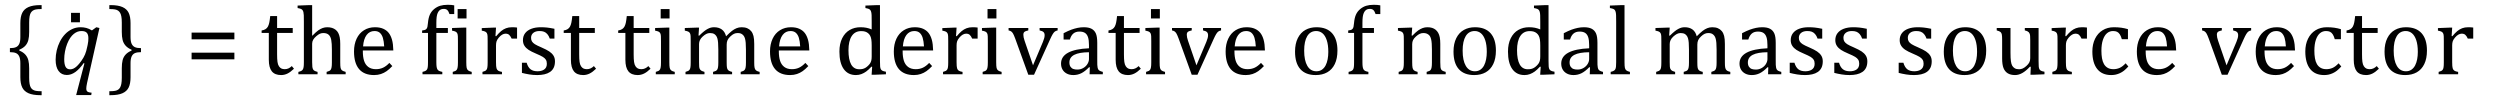 <?xml version="1.0" encoding="UTF-8" standalone="no"?><svg xmlns="http://www.w3.org/2000/svg" xmlns:xlink="http://www.w3.org/1999/xlink" stroke-dasharray="none" shape-rendering="auto" font-family="'Dialog'" width="504.813" text-rendering="auto" fill-opacity="1" contentScriptType="text/ecmascript" color-interpolation="auto" color-rendering="auto" preserveAspectRatio="xMidYMid meet" font-size="12" fill="black" stroke="black" image-rendering="auto" stroke-miterlimit="10" zoomAndPan="magnify" version="1.0" stroke-linecap="square" stroke-linejoin="miter" contentStyleType="text/css" font-style="normal" height="20" stroke-width="1" stroke-dashoffset="0" font-weight="normal" stroke-opacity="1" y="-5"><!--Converted from MathML using JEuclid--><defs id="genericDefs"/><g><g text-rendering="optimizeLegibility" transform="translate(1.078,15)" color-rendering="optimizeQuality" color-interpolation="linearRGB" image-rendering="optimizeQuality"><path d="M7.078 4.219 Q5.562 4.219 4.68 3.828 Q3.797 3.438 3.414 2.664 Q3.031 1.891 3.031 0.578 L3.031 -2.25 Q3.031 -3.109 2.812 -3.594 Q2.594 -4.078 2.156 -4.273 Q1.719 -4.469 0.922 -4.469 L0.922 -5.281 Q1.703 -5.281 2.148 -5.477 Q2.594 -5.672 2.812 -6.148 Q3.031 -6.625 3.031 -7.5 L3.031 -10.328 Q3.031 -11.625 3.414 -12.406 Q3.797 -13.188 4.68 -13.578 Q5.562 -13.969 7.078 -13.969 L7.328 -13.969 L7.328 -13.172 Q6.547 -13.172 6.164 -13.094 Q5.781 -13.016 5.539 -12.844 Q5.297 -12.672 5.141 -12.414 Q4.984 -12.156 4.898 -11.688 Q4.812 -11.219 4.812 -10.438 L4.812 -8.547 Q4.812 -7.562 4.641 -6.898 Q4.469 -6.234 4.031 -5.758 Q3.594 -5.281 2.828 -4.969 L2.828 -4.781 Q3.578 -4.484 4.031 -3.984 Q4.484 -3.484 4.648 -2.82 Q4.812 -2.156 4.812 -1.203 L4.812 0.688 Q4.812 1.469 4.898 1.938 Q4.984 2.406 5.141 2.672 Q5.297 2.938 5.539 3.102 Q5.781 3.266 6.164 3.344 Q6.547 3.422 7.328 3.422 L7.328 4.219 L7.078 4.219 Z" stroke="none"/></g><g text-rendering="optimizeLegibility" transform="translate(10.406,15)" color-rendering="optimizeQuality" color-interpolation="linearRGB" image-rendering="optimizeQuality"><path d="M6.5 -2.266 Q5.625 -1.031 4.789 -0.445 Q3.953 0.141 3.094 0.141 Q2.016 0.141 1.422 -0.664 Q0.828 -1.469 0.828 -2.938 Q0.828 -3.875 1.047 -4.82 Q1.266 -5.766 1.695 -6.609 Q2.125 -7.453 2.734 -8.094 Q3.344 -8.734 4.141 -9.117 Q4.938 -9.5 5.875 -9.5 Q6.469 -9.5 7.016 -9.359 Q7.562 -9.219 8.156 -8.859 L9.047 -9.5 L9.672 -9.344 L7.172 1.766 Q7.016 2.5 7.016 2.875 Q7.016 3.172 7.109 3.336 Q7.203 3.5 7.414 3.586 Q7.625 3.672 8.094 3.719 L8.016 4.203 L4.969 4.203 L6.641 -2.203 L6.5 -2.266 ZM7.297 -5.953 Q7.391 -6.375 7.414 -6.688 Q7.438 -7 7.438 -7.281 Q7.438 -8.031 7.117 -8.383 Q6.797 -8.734 6.047 -8.734 Q5.641 -8.734 5.266 -8.602 Q4.891 -8.469 4.508 -8.164 Q4.125 -7.859 3.781 -7.359 Q3.438 -6.859 3.156 -6.148 Q2.875 -5.438 2.719 -4.617 Q2.562 -3.797 2.562 -3.031 Q2.562 -2.016 2.836 -1.508 Q3.109 -1 3.766 -1 Q4.078 -1 4.406 -1.141 Q4.734 -1.281 5.133 -1.648 Q5.531 -2.016 6.031 -2.719 Q6.5 -3.375 6.766 -4.016 Q7.031 -4.656 7.203 -5.531 L7.297 -5.953 Z" stroke="none"/></g><g text-rendering="optimizeLegibility" transform="translate(12.406,15.766)" color-rendering="optimizeQuality" color-interpolation="linearRGB" image-rendering="optimizeQuality"><path d="M3.734 -13.172 L3.734 -11.266 L1.938 -11.266 L1.938 -13.172 L3.734 -13.172 Z" stroke="none"/></g><g text-rendering="optimizeLegibility" transform="translate(21.656,15)" color-rendering="optimizeQuality" color-interpolation="linearRGB" image-rendering="optimizeQuality"><path d="M0.672 -13.969 Q2.188 -13.969 3.07 -13.578 Q3.953 -13.188 4.328 -12.406 Q4.703 -11.625 4.703 -10.328 L4.703 -7.5 Q4.703 -6.625 4.93 -6.148 Q5.156 -5.672 5.594 -5.477 Q6.031 -5.281 6.812 -5.281 L6.812 -4.469 Q6.031 -4.469 5.586 -4.273 Q5.141 -4.078 4.922 -3.594 Q4.703 -3.109 4.703 -2.25 L4.703 0.578 Q4.703 1.891 4.328 2.664 Q3.953 3.438 3.07 3.828 Q2.188 4.219 0.672 4.219 L0.422 4.219 L0.422 3.422 Q1.188 3.422 1.578 3.344 Q1.969 3.266 2.203 3.102 Q2.438 2.938 2.594 2.672 Q2.75 2.406 2.844 1.938 Q2.938 1.469 2.938 0.688 L2.938 -1.203 Q2.938 -2.188 3.102 -2.844 Q3.266 -3.5 3.711 -3.984 Q4.156 -4.469 4.906 -4.781 L4.906 -4.969 Q4.172 -5.266 3.719 -5.766 Q3.266 -6.266 3.102 -6.93 Q2.938 -7.594 2.938 -8.547 L2.938 -10.438 Q2.938 -11.219 2.844 -11.688 Q2.75 -12.156 2.594 -12.414 Q2.438 -12.672 2.203 -12.844 Q1.969 -13.016 1.578 -13.094 Q1.188 -13.172 0.422 -13.172 L0.422 -13.969 L0.672 -13.969 Z" stroke="none"/></g><g text-rendering="optimizeLegibility" transform="translate(33.469,15)" color-rendering="optimizeQuality" color-interpolation="linearRGB" image-rendering="optimizeQuality"><path d="M5.219 -7.062 L5.219 -8.422 L13.859 -8.422 L13.859 -7.062 L5.219 -7.062 ZM5.219 -3.016 L5.219 -4.359 L13.859 -4.359 L13.859 -3.016 L5.219 -3.016 ZM19.359 -8.844 Q19.844 -8.922 20.148 -9.117 Q20.453 -9.312 20.625 -9.625 Q20.797 -9.938 20.898 -10.398 Q21 -10.859 21.094 -11.75 L22.484 -11.75 L22.484 -9.344 L25.641 -9.344 L25.641 -8.344 L22.484 -8.344 L22.484 -4 Q22.484 -3.062 22.562 -2.5 Q22.641 -1.938 22.859 -1.617 Q23.078 -1.297 23.352 -1.164 Q23.625 -1.031 24.047 -1.031 Q24.438 -1.031 24.781 -1.188 Q25.125 -1.344 25.453 -1.656 L25.891 -1.125 Q25.203 -0.453 24.586 -0.148 Q23.969 0.156 23.297 0.156 Q22.031 0.156 21.422 -0.594 Q20.812 -1.344 20.812 -2.938 L20.812 -8.344 L19.359 -8.344 L19.359 -8.844 ZM29.562 -7.797 L29.609 -7.797 Q30.359 -8.562 30.805 -8.875 Q31.25 -9.188 31.688 -9.344 Q32.125 -9.5 32.625 -9.5 Q33.156 -9.5 33.578 -9.367 Q34 -9.234 34.32 -8.977 Q34.641 -8.719 34.836 -8.344 Q35.031 -7.969 35.133 -7.445 Q35.234 -6.922 35.234 -6.125 L35.234 -2.438 Q35.234 -1.594 35.305 -1.289 Q35.375 -0.984 35.562 -0.812 Q35.75 -0.641 36.328 -0.484 L36.328 0 L32.484 0 L32.484 -0.484 Q32.859 -0.594 33.031 -0.68 Q33.203 -0.766 33.312 -0.922 Q33.422 -1.078 33.484 -1.406 Q33.547 -1.734 33.547 -2.406 L33.547 -4.969 Q33.547 -6.266 33.414 -6.953 Q33.281 -7.641 32.898 -7.984 Q32.516 -8.328 31.828 -8.328 Q31.438 -8.328 31.125 -8.188 Q30.812 -8.047 30.398 -7.695 Q29.984 -7.344 29.773 -6.977 Q29.562 -6.609 29.562 -6.188 L29.562 -2.438 Q29.562 -1.781 29.602 -1.5 Q29.641 -1.219 29.734 -1.023 Q29.828 -0.828 30.031 -0.711 Q30.234 -0.594 30.656 -0.484 L30.656 0 L26.781 0 L26.781 -0.484 Q27.219 -0.594 27.398 -0.703 Q27.578 -0.812 27.68 -0.977 Q27.781 -1.141 27.836 -1.453 Q27.891 -1.766 27.891 -2.438 L27.891 -10.609 Q27.891 -11.547 27.875 -11.922 Q27.859 -12.297 27.797 -12.555 Q27.734 -12.812 27.617 -12.961 Q27.5 -13.109 27.312 -13.195 Q27.125 -13.281 26.625 -13.375 L26.625 -13.875 L28.984 -13.969 L29.562 -13.969 L29.562 -7.797 ZM45.75 -1.656 Q45.125 -1 44.602 -0.633 Q44.078 -0.266 43.453 -0.055 Q42.828 0.156 42.078 0.156 Q40.062 0.156 39.039 -1.047 Q38.016 -2.25 38.016 -4.609 Q38.016 -6.062 38.539 -7.18 Q39.062 -8.297 40.031 -8.898 Q41 -9.5 42.25 -9.5 Q43.234 -9.5 43.93 -9.188 Q44.625 -8.875 45.039 -8.336 Q45.453 -7.797 45.688 -6.969 Q45.922 -6.141 45.953 -4.812 L39.797 -4.812 L39.797 -4.641 Q39.797 -3.484 40.055 -2.703 Q40.312 -1.922 40.906 -1.477 Q41.5 -1.031 42.438 -1.031 Q43.234 -1.031 43.875 -1.328 Q44.516 -1.625 45.156 -2.297 L45.75 -1.656 ZM44.109 -5.625 Q44.047 -6.688 43.844 -7.352 Q43.641 -8.016 43.234 -8.375 Q42.828 -8.734 42.156 -8.734 Q41.156 -8.734 40.555 -7.93 Q39.953 -7.125 39.844 -5.625 L44.109 -5.625 ZM56.969 -8.344 L54.641 -8.344 L54.641 -2.438 Q54.641 -1.781 54.703 -1.453 Q54.766 -1.125 54.883 -0.953 Q55 -0.781 55.203 -0.68 Q55.406 -0.578 55.844 -0.484 L55.844 0 L51.844 0 L51.844 -0.484 Q52.281 -0.594 52.469 -0.703 Q52.656 -0.812 52.758 -0.977 Q52.859 -1.141 52.906 -1.453 Q52.953 -1.766 52.953 -2.438 L52.953 -8.344 L51.766 -8.344 L51.766 -8.844 Q52.141 -8.906 52.266 -8.938 Q52.391 -8.969 52.5 -9.039 Q52.609 -9.109 52.695 -9.234 Q52.781 -9.359 52.844 -9.609 Q52.906 -9.859 52.938 -10.312 Q53.031 -11.375 53.328 -12.039 Q53.625 -12.703 54.195 -13.172 Q54.766 -13.641 55.414 -13.836 Q56.062 -14.031 56.953 -14.031 Q57.719 -14.031 58.25 -13.922 L58.25 -12.156 L57.297 -12.156 Q57.109 -12.719 56.859 -12.961 Q56.609 -13.203 56.156 -13.203 Q55.828 -13.203 55.609 -13.117 Q55.391 -13.031 55.211 -12.844 Q55.031 -12.656 54.898 -12.344 Q54.766 -12.031 54.703 -11.57 Q54.641 -11.109 54.641 -10.359 L54.641 -9.344 L56.969 -9.344 L56.969 -8.344 ZM60.734 -13.172 L60.734 -11.266 L58.938 -11.266 L58.938 -13.172 L60.734 -13.172 ZM57.953 -0.484 Q58.328 -0.594 58.492 -0.68 Q58.656 -0.766 58.766 -0.922 Q58.875 -1.078 58.938 -1.406 Q59 -1.734 59 -2.406 L59 -6.672 Q59 -7.297 58.984 -7.68 Q58.969 -8.062 58.852 -8.289 Q58.734 -8.516 58.492 -8.625 Q58.25 -8.734 57.812 -8.812 L57.812 -9.344 L60.094 -9.422 L60.688 -9.422 L60.688 -2.438 Q60.688 -1.609 60.766 -1.281 Q60.844 -0.953 61.062 -0.781 Q61.281 -0.609 61.781 -0.484 L61.781 0 L57.953 0 L57.953 -0.484 ZM66.578 -7.719 L66.719 -7.688 Q67.266 -8.344 67.719 -8.719 Q68.172 -9.094 68.703 -9.297 Q69.234 -9.5 69.922 -9.5 Q70.484 -9.5 70.938 -9.438 L70.938 -7.203 L69.844 -7.203 Q69.609 -7.719 69.344 -7.961 Q69.078 -8.203 68.609 -8.203 Q68.266 -8.203 67.922 -8 Q67.578 -7.797 67.25 -7.406 Q66.922 -7.016 66.805 -6.672 Q66.688 -6.328 66.688 -5.859 L66.688 -2.438 Q66.688 -1.547 66.789 -1.211 Q66.891 -0.875 67.141 -0.719 Q67.391 -0.562 67.891 -0.484 L67.891 0 L63.953 0 L63.953 -0.484 Q64.328 -0.594 64.492 -0.68 Q64.656 -0.766 64.773 -0.922 Q64.891 -1.078 64.945 -1.406 Q65 -1.734 65 -2.406 L65 -6.672 Q65 -7.297 64.984 -7.68 Q64.969 -8.062 64.852 -8.289 Q64.734 -8.516 64.492 -8.625 Q64.25 -8.734 63.812 -8.812 L63.812 -9.328 L66.094 -9.422 L66.688 -9.422 L66.578 -7.719 ZM78.484 -7.203 L77.547 -7.203 Q77.344 -7.781 77.047 -8.117 Q76.75 -8.453 76.383 -8.594 Q76.016 -8.734 75.469 -8.734 Q74.688 -8.734 74.227 -8.367 Q73.766 -8 73.766 -7.359 Q73.766 -6.922 73.953 -6.625 Q74.141 -6.328 74.531 -6.078 Q74.922 -5.828 75.906 -5.406 Q76.906 -4.969 77.445 -4.609 Q77.984 -4.25 78.289 -3.773 Q78.594 -3.297 78.594 -2.625 Q78.594 -1.859 78.336 -1.328 Q78.078 -0.797 77.594 -0.469 Q77.109 -0.141 76.453 0.008 Q75.797 0.156 75.016 0.156 Q74.188 0.156 73.422 0.031 Q72.656 -0.094 71.922 -0.281 L71.922 -2.328 L72.875 -2.328 Q73.141 -1.422 73.656 -1.016 Q74.172 -0.609 75.078 -0.609 Q75.438 -0.609 75.773 -0.688 Q76.109 -0.766 76.375 -0.938 Q76.641 -1.109 76.797 -1.398 Q76.953 -1.688 76.953 -2.125 Q76.953 -2.625 76.758 -2.938 Q76.562 -3.25 76.148 -3.508 Q75.734 -3.766 74.703 -4.203 Q73.812 -4.578 73.273 -4.93 Q72.734 -5.281 72.43 -5.758 Q72.125 -6.234 72.125 -6.891 Q72.125 -7.703 72.562 -8.289 Q73 -8.875 73.82 -9.188 Q74.641 -9.5 75.734 -9.5 Q76.375 -9.5 76.977 -9.438 Q77.578 -9.375 78.484 -9.188 L78.484 -7.203 ZM80.359 -8.844 Q80.844 -8.922 81.148 -9.117 Q81.453 -9.312 81.625 -9.625 Q81.797 -9.938 81.898 -10.398 Q82 -10.859 82.094 -11.75 L83.484 -11.75 L83.484 -9.344 L86.641 -9.344 L86.641 -8.344 L83.484 -8.344 L83.484 -4 Q83.484 -3.062 83.562 -2.5 Q83.641 -1.938 83.859 -1.617 Q84.078 -1.297 84.352 -1.164 Q84.625 -1.031 85.047 -1.031 Q85.438 -1.031 85.781 -1.188 Q86.125 -1.344 86.453 -1.656 L86.891 -1.125 Q86.203 -0.453 85.586 -0.148 Q84.969 0.156 84.297 0.156 Q83.031 0.156 82.422 -0.594 Q81.812 -1.344 81.812 -2.938 L81.812 -8.344 L80.359 -8.344 L80.359 -8.844 ZM91.359 -8.844 Q91.844 -8.922 92.148 -9.117 Q92.453 -9.312 92.625 -9.625 Q92.797 -9.938 92.898 -10.398 Q93 -10.859 93.094 -11.75 L94.484 -11.75 L94.484 -9.344 L97.641 -9.344 L97.641 -8.344 L94.484 -8.344 L94.484 -4 Q94.484 -3.062 94.562 -2.5 Q94.641 -1.938 94.859 -1.617 Q95.078 -1.297 95.352 -1.164 Q95.625 -1.031 96.047 -1.031 Q96.438 -1.031 96.781 -1.188 Q97.125 -1.344 97.453 -1.656 L97.891 -1.125 Q97.203 -0.453 96.586 -0.148 Q95.969 0.156 95.297 0.156 Q94.031 0.156 93.422 -0.594 Q92.812 -1.344 92.812 -2.938 L92.812 -8.344 L91.359 -8.344 L91.359 -8.844 ZM101.734 -13.172 L101.734 -11.266 L99.938 -11.266 L99.938 -13.172 L101.734 -13.172 ZM98.953 -0.484 Q99.328 -0.594 99.492 -0.68 Q99.656 -0.766 99.766 -0.922 Q99.875 -1.078 99.938 -1.406 Q100 -1.734 100 -2.406 L100 -6.672 Q100 -7.297 99.984 -7.68 Q99.969 -8.062 99.852 -8.289 Q99.734 -8.516 99.492 -8.625 Q99.25 -8.734 98.812 -8.812 L98.812 -9.344 L101.094 -9.422 L101.688 -9.422 L101.688 -2.438 Q101.688 -1.609 101.766 -1.281 Q101.844 -0.953 102.062 -0.781 Q102.281 -0.609 102.781 -0.484 L102.781 0 L98.953 0 L98.953 -0.484 ZM107.578 -7.828 L107.719 -7.797 Q108.312 -8.375 108.688 -8.672 Q109.062 -8.969 109.414 -9.156 Q109.766 -9.344 110.07 -9.422 Q110.375 -9.5 110.703 -9.5 Q111.672 -9.5 112.289 -9.047 Q112.906 -8.594 113.141 -7.672 Q113.875 -8.406 114.328 -8.758 Q114.781 -9.109 115.258 -9.305 Q115.734 -9.5 116.281 -9.5 Q116.938 -9.5 117.406 -9.305 Q117.875 -9.109 118.203 -8.719 Q118.531 -8.328 118.68 -7.727 Q118.828 -7.125 118.828 -6.125 L118.828 -2.438 Q118.828 -1.703 118.883 -1.422 Q118.938 -1.141 119.031 -0.984 Q119.125 -0.828 119.305 -0.711 Q119.484 -0.594 119.922 -0.484 L119.922 0 L116.094 0 L116.094 -0.484 Q116.469 -0.594 116.633 -0.68 Q116.797 -0.766 116.914 -0.922 Q117.031 -1.078 117.094 -1.406 Q117.156 -1.734 117.156 -2.406 L117.156 -4.969 Q117.156 -5.797 117.109 -6.336 Q117.062 -6.875 116.969 -7.195 Q116.875 -7.516 116.75 -7.703 Q116.625 -7.891 116.453 -8.031 Q116.281 -8.172 116.062 -8.25 Q115.844 -8.328 115.469 -8.328 Q115.078 -8.328 114.742 -8.172 Q114.406 -8.016 114.008 -7.641 Q113.609 -7.266 113.438 -6.891 Q113.266 -6.516 113.266 -6 L113.266 -2.438 Q113.266 -1.703 113.312 -1.422 Q113.359 -1.141 113.453 -0.984 Q113.547 -0.828 113.727 -0.711 Q113.906 -0.594 114.359 -0.484 L114.359 0 L110.516 0 L110.516 -0.484 Q110.891 -0.594 111.062 -0.68 Q111.234 -0.766 111.344 -0.922 Q111.453 -1.078 111.516 -1.406 Q111.578 -1.734 111.578 -2.406 L111.578 -4.969 Q111.578 -5.828 111.531 -6.375 Q111.484 -6.922 111.383 -7.258 Q111.281 -7.594 111.117 -7.797 Q110.953 -8 110.789 -8.109 Q110.625 -8.219 110.398 -8.273 Q110.172 -8.328 109.891 -8.328 Q109.484 -8.328 109.133 -8.141 Q108.781 -7.953 108.414 -7.617 Q108.047 -7.281 107.867 -6.906 Q107.688 -6.531 107.688 -6.109 L107.688 -2.438 Q107.688 -1.891 107.711 -1.594 Q107.734 -1.297 107.805 -1.133 Q107.875 -0.969 107.969 -0.867 Q108.062 -0.766 108.242 -0.672 Q108.422 -0.578 108.781 -0.484 L108.781 0 L104.953 0 L104.953 -0.484 Q105.328 -0.594 105.492 -0.68 Q105.656 -0.766 105.773 -0.922 Q105.891 -1.078 105.945 -1.406 Q106 -1.734 106 -2.406 L106 -6.672 Q106 -7.297 105.984 -7.68 Q105.969 -8.062 105.852 -8.289 Q105.734 -8.516 105.492 -8.625 Q105.25 -8.734 104.812 -8.812 L104.812 -9.344 L107.094 -9.422 L107.688 -9.422 L107.578 -7.828 ZM129.75 -1.656 Q129.125 -1 128.602 -0.633 Q128.078 -0.266 127.453 -0.055 Q126.828 0.156 126.078 0.156 Q124.062 0.156 123.039 -1.047 Q122.016 -2.25 122.016 -4.609 Q122.016 -6.062 122.539 -7.18 Q123.062 -8.297 124.031 -8.898 Q125 -9.5 126.25 -9.5 Q127.234 -9.5 127.93 -9.188 Q128.625 -8.875 129.039 -8.336 Q129.453 -7.797 129.688 -6.969 Q129.922 -6.141 129.953 -4.812 L123.797 -4.812 L123.797 -4.641 Q123.797 -3.484 124.055 -2.703 Q124.312 -1.922 124.906 -1.477 Q125.5 -1.031 126.438 -1.031 Q127.234 -1.031 127.875 -1.328 Q128.516 -1.625 129.156 -2.297 L129.75 -1.656 ZM128.109 -5.625 Q128.047 -6.688 127.844 -7.352 Q127.641 -8.016 127.234 -8.375 Q126.828 -8.734 126.156 -8.734 Q125.156 -8.734 124.555 -7.93 Q123.953 -7.125 123.844 -5.625 L128.109 -5.625 ZM142.547 -10.609 Q142.547 -11.547 142.531 -11.922 Q142.516 -12.297 142.453 -12.555 Q142.391 -12.812 142.273 -12.961 Q142.156 -13.109 141.969 -13.195 Q141.781 -13.281 141.281 -13.375 L141.281 -13.875 L143.641 -13.969 L144.219 -13.969 L144.219 -2.672 Q144.219 -1.906 144.25 -1.578 Q144.281 -1.25 144.375 -1.055 Q144.469 -0.859 144.68 -0.734 Q144.891 -0.609 145.422 -0.516 L145.422 0 L143.109 0.094 L142.531 0.094 L142.641 -1.5 L142.5 -1.547 Q141.891 -0.891 141.438 -0.562 Q140.984 -0.234 140.469 -0.039 Q139.953 0.156 139.359 0.156 Q137.766 0.156 136.898 -1.062 Q136.031 -2.281 136.031 -4.578 Q136.031 -6.172 136.594 -7.289 Q137.156 -8.406 138.117 -8.953 Q139.078 -9.5 140.281 -9.5 Q140.922 -9.5 141.453 -9.398 Q141.984 -9.297 142.547 -9.062 L142.547 -10.609 ZM142.547 -5.797 Q142.547 -6.547 142.477 -7.008 Q142.406 -7.469 142.242 -7.781 Q142.078 -8.094 141.805 -8.312 Q141.531 -8.531 141.203 -8.625 Q140.875 -8.719 140.422 -8.719 Q139.172 -8.719 138.516 -7.719 Q137.859 -6.719 137.859 -4.844 Q137.859 -2.969 138.398 -1.992 Q138.938 -1.016 140.031 -1.016 Q140.453 -1.016 140.742 -1.086 Q141.031 -1.156 141.305 -1.32 Q141.578 -1.484 141.859 -1.766 Q142.141 -2.047 142.273 -2.281 Q142.406 -2.516 142.477 -2.82 Q142.547 -3.125 142.547 -3.609 L142.547 -5.797 ZM154.75 -1.656 Q154.125 -1 153.602 -0.633 Q153.078 -0.266 152.453 -0.055 Q151.828 0.156 151.078 0.156 Q149.062 0.156 148.039 -1.047 Q147.016 -2.25 147.016 -4.609 Q147.016 -6.062 147.539 -7.18 Q148.062 -8.297 149.031 -8.898 Q150 -9.5 151.25 -9.5 Q152.234 -9.5 152.93 -9.188 Q153.625 -8.875 154.039 -8.336 Q154.453 -7.797 154.688 -6.969 Q154.922 -6.141 154.953 -4.812 L148.797 -4.812 L148.797 -4.641 Q148.797 -3.484 149.055 -2.703 Q149.312 -1.922 149.906 -1.477 Q150.5 -1.031 151.438 -1.031 Q152.234 -1.031 152.875 -1.328 Q153.516 -1.625 154.156 -2.297 L154.75 -1.656 ZM153.109 -5.625 Q153.047 -6.688 152.844 -7.352 Q152.641 -8.016 152.234 -8.375 Q151.828 -8.734 151.156 -8.734 Q150.156 -8.734 149.555 -7.93 Q148.953 -7.125 148.844 -5.625 L153.109 -5.625 ZM159.578 -7.719 L159.719 -7.688 Q160.266 -8.344 160.719 -8.719 Q161.172 -9.094 161.703 -9.297 Q162.234 -9.5 162.922 -9.5 Q163.484 -9.5 163.938 -9.438 L163.938 -7.203 L162.844 -7.203 Q162.609 -7.719 162.344 -7.961 Q162.078 -8.203 161.609 -8.203 Q161.266 -8.203 160.922 -8 Q160.578 -7.797 160.25 -7.406 Q159.922 -7.016 159.805 -6.672 Q159.688 -6.328 159.688 -5.859 L159.688 -2.438 Q159.688 -1.547 159.789 -1.211 Q159.891 -0.875 160.141 -0.719 Q160.391 -0.562 160.891 -0.484 L160.891 0 L156.953 0 L156.953 -0.484 Q157.328 -0.594 157.492 -0.68 Q157.656 -0.766 157.773 -0.922 Q157.891 -1.078 157.945 -1.406 Q158 -1.734 158 -2.406 L158 -6.672 Q158 -7.297 157.984 -7.68 Q157.969 -8.062 157.852 -8.289 Q157.734 -8.516 157.492 -8.625 Q157.25 -8.734 156.812 -8.812 L156.812 -9.328 L159.094 -9.422 L159.688 -9.422 L159.578 -7.719 ZM167.734 -13.172 L167.734 -11.266 L165.938 -11.266 L165.938 -13.172 L167.734 -13.172 ZM164.953 -0.484 Q165.328 -0.594 165.492 -0.68 Q165.656 -0.766 165.766 -0.922 Q165.875 -1.078 165.938 -1.406 Q166 -1.734 166 -2.406 L166 -6.672 Q166 -7.297 165.984 -7.68 Q165.969 -8.062 165.852 -8.289 Q165.734 -8.516 165.492 -8.625 Q165.25 -8.734 164.812 -8.812 L164.812 -9.344 L167.094 -9.422 L167.688 -9.422 L167.688 -2.438 Q167.688 -1.609 167.766 -1.281 Q167.844 -0.953 168.062 -0.781 Q168.281 -0.609 168.781 -0.484 L168.781 0 L164.953 0 L164.953 -0.484 ZM174.172 -9.344 L174.172 -8.859 Q173.719 -8.75 173.531 -8.656 Q173.344 -8.562 173.258 -8.406 Q173.172 -8.25 173.172 -7.984 Q173.172 -7.719 173.234 -7.43 Q173.297 -7.141 173.422 -6.766 L175.125 -1.812 L177.125 -6.547 Q177.312 -7.016 177.391 -7.32 Q177.469 -7.625 177.469 -7.891 Q177.469 -8.297 177.25 -8.516 Q177.031 -8.734 176.453 -8.859 L176.453 -9.344 L180.094 -9.344 L180.094 -8.859 Q179.719 -8.781 179.516 -8.617 Q179.312 -8.453 179.102 -8.109 Q178.891 -7.766 178.609 -7.141 L175.328 0.094 L174.172 0.094 L171.531 -7.203 Q171.25 -7.953 171.086 -8.227 Q170.922 -8.5 170.734 -8.641 Q170.547 -8.781 170.188 -8.859 L170.188 -9.344 L174.172 -9.344 ZM186.594 -1.391 L186.453 -1.438 Q185.594 -0.562 184.852 -0.203 Q184.109 0.156 183.266 0.156 Q182.516 0.156 181.953 -0.133 Q181.391 -0.422 181.086 -0.945 Q180.781 -1.469 180.781 -2.156 Q180.781 -3.578 182.195 -4.352 Q183.609 -5.125 186.422 -5.25 L186.422 -5.891 Q186.422 -6.906 186.227 -7.492 Q186.031 -8.078 185.617 -8.352 Q185.203 -8.625 184.5 -8.625 Q183.734 -8.625 183.266 -8.227 Q182.797 -7.828 182.562 -7.016 L181.297 -7.016 L181.297 -8.297 Q182.234 -8.781 182.859 -9.008 Q183.484 -9.234 184.109 -9.367 Q184.734 -9.5 185.375 -9.5 Q186.344 -9.5 186.93 -9.195 Q187.516 -8.891 187.805 -8.258 Q188.094 -7.625 188.094 -6.344 L188.094 -2.938 Q188.094 -2.219 188.102 -1.922 Q188.109 -1.625 188.164 -1.367 Q188.219 -1.109 188.312 -0.961 Q188.406 -0.812 188.602 -0.703 Q188.797 -0.594 189.219 -0.484 L189.219 0 L186.547 0 L186.594 -1.391 ZM186.422 -4.453 Q184.438 -4.438 183.453 -3.93 Q182.469 -3.422 182.469 -2.391 Q182.469 -1.844 182.695 -1.516 Q182.922 -1.188 183.266 -1.07 Q183.609 -0.953 184.078 -0.953 Q184.734 -0.953 185.281 -1.273 Q185.828 -1.594 186.125 -2.094 Q186.422 -2.594 186.422 -3.078 L186.422 -4.453 ZM190.359 -8.844 Q190.844 -8.922 191.148 -9.117 Q191.453 -9.312 191.625 -9.625 Q191.797 -9.938 191.898 -10.398 Q192 -10.859 192.094 -11.75 L193.484 -11.75 L193.484 -9.344 L196.641 -9.344 L196.641 -8.344 L193.484 -8.344 L193.484 -4 Q193.484 -3.062 193.562 -2.5 Q193.641 -1.938 193.859 -1.617 Q194.078 -1.297 194.352 -1.164 Q194.625 -1.031 195.047 -1.031 Q195.438 -1.031 195.781 -1.188 Q196.125 -1.344 196.453 -1.656 L196.891 -1.125 Q196.203 -0.453 195.586 -0.148 Q194.969 0.156 194.297 0.156 Q193.031 0.156 192.422 -0.594 Q191.812 -1.344 191.812 -2.938 L191.812 -8.344 L190.359 -8.344 L190.359 -8.844 ZM200.734 -13.172 L200.734 -11.266 L198.938 -11.266 L198.938 -13.172 L200.734 -13.172 ZM197.953 -0.484 Q198.328 -0.594 198.492 -0.68 Q198.656 -0.766 198.766 -0.922 Q198.875 -1.078 198.938 -1.406 Q199 -1.734 199 -2.406 L199 -6.672 Q199 -7.297 198.984 -7.68 Q198.969 -8.062 198.852 -8.289 Q198.734 -8.516 198.492 -8.625 Q198.25 -8.734 197.812 -8.812 L197.812 -9.344 L200.094 -9.422 L200.688 -9.422 L200.688 -2.438 Q200.688 -1.609 200.766 -1.281 Q200.844 -0.953 201.062 -0.781 Q201.281 -0.609 201.781 -0.484 L201.781 0 L197.953 0 L197.953 -0.484 ZM207.172 -9.344 L207.172 -8.859 Q206.719 -8.75 206.531 -8.656 Q206.344 -8.562 206.258 -8.406 Q206.172 -8.25 206.172 -7.984 Q206.172 -7.719 206.234 -7.43 Q206.297 -7.141 206.422 -6.766 L208.125 -1.812 L210.125 -6.547 Q210.312 -7.016 210.391 -7.32 Q210.469 -7.625 210.469 -7.891 Q210.469 -8.297 210.25 -8.516 Q210.031 -8.734 209.453 -8.859 L209.453 -9.344 L213.094 -9.344 L213.094 -8.859 Q212.719 -8.781 212.516 -8.617 Q212.312 -8.453 212.102 -8.109 Q211.891 -7.766 211.609 -7.141 L208.328 0.094 L207.172 0.094 L204.531 -7.203 Q204.25 -7.953 204.086 -8.227 Q203.922 -8.5 203.734 -8.641 Q203.547 -8.781 203.188 -8.859 L203.188 -9.344 L207.172 -9.344 ZM221.75 -1.656 Q221.125 -1 220.602 -0.633 Q220.078 -0.266 219.453 -0.055 Q218.828 0.156 218.078 0.156 Q216.062 0.156 215.039 -1.047 Q214.016 -2.25 214.016 -4.609 Q214.016 -6.062 214.539 -7.18 Q215.062 -8.297 216.031 -8.898 Q217 -9.5 218.25 -9.5 Q219.234 -9.5 219.93 -9.188 Q220.625 -8.875 221.039 -8.336 Q221.453 -7.797 221.688 -6.969 Q221.922 -6.141 221.953 -4.812 L215.797 -4.812 L215.797 -4.641 Q215.797 -3.484 216.055 -2.703 Q216.312 -1.922 216.906 -1.477 Q217.5 -1.031 218.438 -1.031 Q219.234 -1.031 219.875 -1.328 Q220.516 -1.625 221.156 -2.297 L221.75 -1.656 ZM220.109 -5.625 Q220.047 -6.688 219.844 -7.352 Q219.641 -8.016 219.234 -8.375 Q218.828 -8.734 218.156 -8.734 Q217.156 -8.734 216.555 -7.93 Q215.953 -7.125 215.844 -5.625 L220.109 -5.625 ZM232.203 0.156 Q230.172 0.156 229.102 -1.039 Q228.031 -2.234 228.031 -4.578 Q228.031 -6.188 228.594 -7.305 Q229.156 -8.422 230.133 -8.961 Q231.109 -9.5 232.359 -9.5 Q234.438 -9.5 235.516 -8.289 Q236.594 -7.078 236.594 -4.797 Q236.594 -3.172 236.055 -2.062 Q235.516 -0.953 234.531 -0.398 Q233.547 0.156 232.203 0.156 ZM229.875 -4.781 Q229.875 -2.781 230.516 -1.695 Q231.156 -0.609 232.344 -0.609 Q233 -0.609 233.461 -0.93 Q233.922 -1.25 234.203 -1.789 Q234.484 -2.328 234.617 -3.031 Q234.75 -3.734 234.75 -4.516 Q234.75 -5.953 234.43 -6.898 Q234.109 -7.844 233.562 -8.289 Q233.016 -8.734 232.312 -8.734 Q231.125 -8.734 230.5 -7.711 Q229.875 -6.688 229.875 -4.781 ZM243.969 -8.344 L241.641 -8.344 L241.641 -2.438 Q241.641 -1.781 241.703 -1.453 Q241.766 -1.125 241.883 -0.953 Q242 -0.781 242.203 -0.68 Q242.406 -0.578 242.844 -0.484 L242.844 0 L238.844 0 L238.844 -0.484 Q239.281 -0.594 239.469 -0.703 Q239.656 -0.812 239.758 -0.977 Q239.859 -1.141 239.906 -1.453 Q239.953 -1.766 239.953 -2.438 L239.953 -8.344 L238.766 -8.344 L238.766 -8.844 Q239.141 -8.906 239.266 -8.938 Q239.391 -8.969 239.5 -9.039 Q239.609 -9.109 239.695 -9.234 Q239.781 -9.359 239.844 -9.609 Q239.906 -9.859 239.938 -10.312 Q240.031 -11.375 240.328 -12.039 Q240.625 -12.703 241.195 -13.172 Q241.766 -13.641 242.414 -13.836 Q243.062 -14.031 243.953 -14.031 Q244.719 -14.031 245.25 -13.922 L245.25 -12.156 L244.297 -12.156 Q244.109 -12.719 243.859 -12.961 Q243.609 -13.203 243.156 -13.203 Q242.828 -13.203 242.609 -13.117 Q242.391 -13.031 242.211 -12.844 Q242.031 -12.656 241.898 -12.344 Q241.766 -12.031 241.703 -11.57 Q241.641 -11.109 241.641 -10.359 L241.641 -9.344 L243.969 -9.344 L243.969 -8.344 ZM258.453 0 L254.609 0 L254.609 -0.484 Q255 -0.594 255.164 -0.68 Q255.328 -0.766 255.438 -0.922 Q255.547 -1.078 255.609 -1.406 Q255.672 -1.734 255.672 -2.406 L255.672 -4.969 Q255.672 -5.641 255.633 -6.203 Q255.594 -6.766 255.5 -7.117 Q255.406 -7.469 255.281 -7.672 Q255.156 -7.875 254.969 -8.016 Q254.781 -8.156 254.547 -8.242 Q254.312 -8.328 253.938 -8.328 Q253.562 -8.328 253.219 -8.172 Q252.875 -8.016 252.461 -7.648 Q252.047 -7.281 251.867 -6.914 Q251.688 -6.547 251.688 -6.078 L251.688 -2.438 Q251.688 -1.609 251.766 -1.281 Q251.844 -0.953 252.062 -0.781 Q252.281 -0.609 252.781 -0.484 L252.781 0 L248.953 0 L248.953 -0.484 Q249.328 -0.594 249.492 -0.68 Q249.656 -0.766 249.766 -0.922 Q249.875 -1.078 249.938 -1.406 Q250 -1.734 250 -2.406 L250 -6.672 Q250 -7.297 249.984 -7.68 Q249.969 -8.062 249.852 -8.289 Q249.734 -8.516 249.492 -8.625 Q249.25 -8.734 248.812 -8.812 L248.812 -9.344 L251.094 -9.422 L251.688 -9.422 L251.578 -7.828 L251.719 -7.797 Q252.438 -8.531 252.883 -8.844 Q253.328 -9.156 253.781 -9.328 Q254.234 -9.5 254.75 -9.5 Q255.281 -9.5 255.695 -9.375 Q256.109 -9.25 256.422 -8.992 Q256.734 -8.734 256.945 -8.359 Q257.156 -7.984 257.258 -7.461 Q257.359 -6.938 257.359 -6.125 L257.359 -2.438 Q257.359 -1.766 257.398 -1.461 Q257.438 -1.156 257.531 -0.992 Q257.625 -0.828 257.812 -0.719 Q258 -0.609 258.453 -0.484 L258.453 0 ZM264.203 0.156 Q262.172 0.156 261.102 -1.039 Q260.031 -2.234 260.031 -4.578 Q260.031 -6.188 260.594 -7.305 Q261.156 -8.422 262.133 -8.961 Q263.109 -9.5 264.359 -9.5 Q266.438 -9.5 267.516 -8.289 Q268.594 -7.078 268.594 -4.797 Q268.594 -3.172 268.055 -2.062 Q267.516 -0.953 266.531 -0.398 Q265.547 0.156 264.203 0.156 ZM261.875 -4.781 Q261.875 -2.781 262.516 -1.695 Q263.156 -0.609 264.344 -0.609 Q265 -0.609 265.461 -0.93 Q265.922 -1.25 266.203 -1.789 Q266.484 -2.328 266.617 -3.031 Q266.75 -3.734 266.75 -4.516 Q266.75 -5.953 266.43 -6.898 Q266.109 -7.844 265.562 -8.289 Q265.016 -8.734 264.312 -8.734 Q263.125 -8.734 262.5 -7.711 Q261.875 -6.688 261.875 -4.781 ZM277.547 -10.609 Q277.547 -11.547 277.531 -11.922 Q277.516 -12.297 277.453 -12.555 Q277.391 -12.812 277.273 -12.961 Q277.156 -13.109 276.969 -13.195 Q276.781 -13.281 276.281 -13.375 L276.281 -13.875 L278.641 -13.969 L279.219 -13.969 L279.219 -2.672 Q279.219 -1.906 279.25 -1.578 Q279.281 -1.25 279.375 -1.055 Q279.469 -0.859 279.68 -0.734 Q279.891 -0.609 280.422 -0.516 L280.422 0 L278.109 0.094 L277.531 0.094 L277.641 -1.5 L277.5 -1.547 Q276.891 -0.891 276.438 -0.562 Q275.984 -0.234 275.469 -0.039 Q274.953 0.156 274.359 0.156 Q272.766 0.156 271.898 -1.062 Q271.031 -2.281 271.031 -4.578 Q271.031 -6.172 271.594 -7.289 Q272.156 -8.406 273.117 -8.953 Q274.078 -9.5 275.281 -9.5 Q275.922 -9.5 276.453 -9.398 Q276.984 -9.297 277.547 -9.062 L277.547 -10.609 ZM277.547 -5.797 Q277.547 -6.547 277.477 -7.008 Q277.406 -7.469 277.242 -7.781 Q277.078 -8.094 276.805 -8.312 Q276.531 -8.531 276.203 -8.625 Q275.875 -8.719 275.422 -8.719 Q274.172 -8.719 273.516 -7.719 Q272.859 -6.719 272.859 -4.844 Q272.859 -2.969 273.398 -1.992 Q273.938 -1.016 275.031 -1.016 Q275.453 -1.016 275.742 -1.086 Q276.031 -1.156 276.305 -1.32 Q276.578 -1.484 276.859 -1.766 Q277.141 -2.047 277.273 -2.281 Q277.406 -2.516 277.477 -2.82 Q277.547 -3.125 277.547 -3.609 L277.547 -5.797 ZM287.594 -1.391 L287.453 -1.438 Q286.594 -0.562 285.852 -0.203 Q285.109 0.156 284.266 0.156 Q283.516 0.156 282.953 -0.133 Q282.391 -0.422 282.086 -0.945 Q281.781 -1.469 281.781 -2.156 Q281.781 -3.578 283.195 -4.352 Q284.609 -5.125 287.422 -5.25 L287.422 -5.891 Q287.422 -6.906 287.227 -7.492 Q287.031 -8.078 286.617 -8.352 Q286.203 -8.625 285.5 -8.625 Q284.734 -8.625 284.266 -8.227 Q283.797 -7.828 283.562 -7.016 L282.297 -7.016 L282.297 -8.297 Q283.234 -8.781 283.859 -9.008 Q284.484 -9.234 285.109 -9.367 Q285.734 -9.5 286.375 -9.5 Q287.344 -9.5 287.93 -9.195 Q288.516 -8.891 288.805 -8.258 Q289.094 -7.625 289.094 -6.344 L289.094 -2.938 Q289.094 -2.219 289.102 -1.922 Q289.109 -1.625 289.164 -1.367 Q289.219 -1.109 289.312 -0.961 Q289.406 -0.812 289.602 -0.703 Q289.797 -0.594 290.219 -0.484 L290.219 0 L287.547 0 L287.594 -1.391 ZM287.422 -4.453 Q285.438 -4.438 284.453 -3.93 Q283.469 -3.422 283.469 -2.391 Q283.469 -1.844 283.695 -1.516 Q283.922 -1.188 284.266 -1.07 Q284.609 -0.953 285.078 -0.953 Q285.734 -0.953 286.281 -1.273 Q286.828 -1.594 287.125 -2.094 Q287.422 -2.594 287.422 -3.078 L287.422 -4.453 ZM294.562 -2.438 Q294.562 -1.609 294.641 -1.281 Q294.719 -0.953 294.938 -0.781 Q295.156 -0.609 295.656 -0.484 L295.656 0 L291.766 0 L291.766 -0.484 Q292.266 -0.609 292.453 -0.742 Q292.641 -0.875 292.727 -1.07 Q292.812 -1.266 292.844 -1.594 Q292.875 -1.922 292.875 -2.438 L292.875 -10.609 Q292.875 -11.547 292.859 -11.922 Q292.844 -12.297 292.781 -12.555 Q292.719 -12.812 292.609 -12.961 Q292.5 -13.109 292.305 -13.195 Q292.109 -13.281 291.609 -13.375 L291.609 -13.875 L293.969 -13.969 L294.562 -13.969 L294.562 -2.438 ZM303.578 -7.828 L303.719 -7.797 Q304.312 -8.375 304.688 -8.672 Q305.062 -8.969 305.414 -9.156 Q305.766 -9.344 306.07 -9.422 Q306.375 -9.5 306.703 -9.5 Q307.672 -9.5 308.289 -9.047 Q308.906 -8.594 309.141 -7.672 Q309.875 -8.406 310.328 -8.758 Q310.781 -9.109 311.258 -9.305 Q311.734 -9.5 312.281 -9.5 Q312.938 -9.5 313.406 -9.305 Q313.875 -9.109 314.203 -8.719 Q314.531 -8.328 314.68 -7.727 Q314.828 -7.125 314.828 -6.125 L314.828 -2.438 Q314.828 -1.703 314.883 -1.422 Q314.938 -1.141 315.031 -0.984 Q315.125 -0.828 315.305 -0.711 Q315.484 -0.594 315.922 -0.484 L315.922 0 L312.094 0 L312.094 -0.484 Q312.469 -0.594 312.633 -0.68 Q312.797 -0.766 312.914 -0.922 Q313.031 -1.078 313.094 -1.406 Q313.156 -1.734 313.156 -2.406 L313.156 -4.969 Q313.156 -5.797 313.109 -6.336 Q313.062 -6.875 312.969 -7.195 Q312.875 -7.516 312.75 -7.703 Q312.625 -7.891 312.453 -8.031 Q312.281 -8.172 312.062 -8.25 Q311.844 -8.328 311.469 -8.328 Q311.078 -8.328 310.742 -8.172 Q310.406 -8.016 310.008 -7.641 Q309.609 -7.266 309.438 -6.891 Q309.266 -6.516 309.266 -6 L309.266 -2.438 Q309.266 -1.703 309.312 -1.422 Q309.359 -1.141 309.453 -0.984 Q309.547 -0.828 309.727 -0.711 Q309.906 -0.594 310.359 -0.484 L310.359 0 L306.516 0 L306.516 -0.484 Q306.891 -0.594 307.062 -0.68 Q307.234 -0.766 307.344 -0.922 Q307.453 -1.078 307.516 -1.406 Q307.578 -1.734 307.578 -2.406 L307.578 -4.969 Q307.578 -5.828 307.531 -6.375 Q307.484 -6.922 307.383 -7.258 Q307.281 -7.594 307.117 -7.797 Q306.953 -8 306.789 -8.109 Q306.625 -8.219 306.398 -8.273 Q306.172 -8.328 305.891 -8.328 Q305.484 -8.328 305.133 -8.141 Q304.781 -7.953 304.414 -7.617 Q304.047 -7.281 303.867 -6.906 Q303.688 -6.531 303.688 -6.109 L303.688 -2.438 Q303.688 -1.891 303.711 -1.594 Q303.734 -1.297 303.805 -1.133 Q303.875 -0.969 303.969 -0.867 Q304.062 -0.766 304.242 -0.672 Q304.422 -0.578 304.781 -0.484 L304.781 0 L300.953 0 L300.953 -0.484 Q301.328 -0.594 301.492 -0.68 Q301.656 -0.766 301.773 -0.922 Q301.891 -1.078 301.945 -1.406 Q302 -1.734 302 -2.406 L302 -6.672 Q302 -7.297 301.984 -7.68 Q301.969 -8.062 301.852 -8.289 Q301.734 -8.516 301.492 -8.625 Q301.25 -8.734 300.812 -8.812 L300.812 -9.344 L303.094 -9.422 L303.688 -9.422 L303.578 -7.828 ZM323.594 -1.391 L323.453 -1.438 Q322.594 -0.562 321.852 -0.203 Q321.109 0.156 320.266 0.156 Q319.516 0.156 318.953 -0.133 Q318.391 -0.422 318.086 -0.945 Q317.781 -1.469 317.781 -2.156 Q317.781 -3.578 319.195 -4.352 Q320.609 -5.125 323.422 -5.25 L323.422 -5.891 Q323.422 -6.906 323.227 -7.492 Q323.031 -8.078 322.617 -8.352 Q322.203 -8.625 321.5 -8.625 Q320.734 -8.625 320.266 -8.227 Q319.797 -7.828 319.562 -7.016 L318.297 -7.016 L318.297 -8.297 Q319.234 -8.781 319.859 -9.008 Q320.484 -9.234 321.109 -9.367 Q321.734 -9.5 322.375 -9.5 Q323.344 -9.5 323.93 -9.195 Q324.516 -8.891 324.805 -8.258 Q325.094 -7.625 325.094 -6.344 L325.094 -2.938 Q325.094 -2.219 325.102 -1.922 Q325.109 -1.625 325.164 -1.367 Q325.219 -1.109 325.312 -0.961 Q325.406 -0.812 325.602 -0.703 Q325.797 -0.594 326.219 -0.484 L326.219 0 L323.547 0 L323.594 -1.391 ZM323.422 -4.453 Q321.438 -4.438 320.453 -3.93 Q319.469 -3.422 319.469 -2.391 Q319.469 -1.844 319.695 -1.516 Q319.922 -1.188 320.266 -1.07 Q320.609 -0.953 321.078 -0.953 Q321.734 -0.953 322.281 -1.273 Q322.828 -1.594 323.125 -2.094 Q323.422 -2.594 323.422 -3.078 L323.422 -4.453 ZM334.484 -7.203 L333.547 -7.203 Q333.344 -7.781 333.047 -8.117 Q332.75 -8.453 332.383 -8.594 Q332.016 -8.734 331.469 -8.734 Q330.688 -8.734 330.227 -8.367 Q329.766 -8 329.766 -7.359 Q329.766 -6.922 329.953 -6.625 Q330.141 -6.328 330.531 -6.078 Q330.922 -5.828 331.906 -5.406 Q332.906 -4.969 333.445 -4.609 Q333.984 -4.25 334.289 -3.773 Q334.594 -3.297 334.594 -2.625 Q334.594 -1.859 334.336 -1.328 Q334.078 -0.797 333.594 -0.469 Q333.109 -0.141 332.453 0.008 Q331.797 0.156 331.016 0.156 Q330.188 0.156 329.422 0.031 Q328.656 -0.094 327.922 -0.281 L327.922 -2.328 L328.875 -2.328 Q329.141 -1.422 329.656 -1.016 Q330.172 -0.609 331.078 -0.609 Q331.438 -0.609 331.773 -0.688 Q332.109 -0.766 332.375 -0.938 Q332.641 -1.109 332.797 -1.398 Q332.953 -1.688 332.953 -2.125 Q332.953 -2.625 332.758 -2.938 Q332.562 -3.25 332.148 -3.508 Q331.734 -3.766 330.703 -4.203 Q329.812 -4.578 329.273 -4.93 Q328.734 -5.281 328.43 -5.758 Q328.125 -6.234 328.125 -6.891 Q328.125 -7.703 328.562 -8.289 Q329 -8.875 329.82 -9.188 Q330.641 -9.5 331.734 -9.5 Q332.375 -9.5 332.977 -9.438 Q333.578 -9.375 334.484 -9.188 L334.484 -7.203 ZM343.484 -7.203 L342.547 -7.203 Q342.344 -7.781 342.047 -8.117 Q341.75 -8.453 341.383 -8.594 Q341.016 -8.734 340.469 -8.734 Q339.688 -8.734 339.227 -8.367 Q338.766 -8 338.766 -7.359 Q338.766 -6.922 338.953 -6.625 Q339.141 -6.328 339.531 -6.078 Q339.922 -5.828 340.906 -5.406 Q341.906 -4.969 342.445 -4.609 Q342.984 -4.25 343.289 -3.773 Q343.594 -3.297 343.594 -2.625 Q343.594 -1.859 343.336 -1.328 Q343.078 -0.797 342.594 -0.469 Q342.109 -0.141 341.453 0.008 Q340.797 0.156 340.016 0.156 Q339.188 0.156 338.422 0.031 Q337.656 -0.094 336.922 -0.281 L336.922 -2.328 L337.875 -2.328 Q338.141 -1.422 338.656 -1.016 Q339.172 -0.609 340.078 -0.609 Q340.438 -0.609 340.773 -0.688 Q341.109 -0.766 341.375 -0.938 Q341.641 -1.109 341.797 -1.398 Q341.953 -1.688 341.953 -2.125 Q341.953 -2.625 341.758 -2.938 Q341.562 -3.25 341.148 -3.508 Q340.734 -3.766 339.703 -4.203 Q338.812 -4.578 338.273 -4.93 Q337.734 -5.281 337.43 -5.758 Q337.125 -6.234 337.125 -6.891 Q337.125 -7.703 337.562 -8.289 Q338 -8.875 338.82 -9.188 Q339.641 -9.5 340.734 -9.5 Q341.375 -9.5 341.977 -9.438 Q342.578 -9.375 343.484 -9.188 L343.484 -7.203 ZM356.484 -7.203 L355.547 -7.203 Q355.344 -7.781 355.047 -8.117 Q354.75 -8.453 354.383 -8.594 Q354.016 -8.734 353.469 -8.734 Q352.688 -8.734 352.227 -8.367 Q351.766 -8 351.766 -7.359 Q351.766 -6.922 351.953 -6.625 Q352.141 -6.328 352.531 -6.078 Q352.922 -5.828 353.906 -5.406 Q354.906 -4.969 355.445 -4.609 Q355.984 -4.25 356.289 -3.773 Q356.594 -3.297 356.594 -2.625 Q356.594 -1.859 356.336 -1.328 Q356.078 -0.797 355.594 -0.469 Q355.109 -0.141 354.453 0.008 Q353.797 0.156 353.016 0.156 Q352.188 0.156 351.422 0.031 Q350.656 -0.094 349.922 -0.281 L349.922 -2.328 L350.875 -2.328 Q351.141 -1.422 351.656 -1.016 Q352.172 -0.609 353.078 -0.609 Q353.438 -0.609 353.773 -0.688 Q354.109 -0.766 354.375 -0.938 Q354.641 -1.109 354.797 -1.398 Q354.953 -1.688 354.953 -2.125 Q354.953 -2.625 354.758 -2.938 Q354.562 -3.25 354.148 -3.508 Q353.734 -3.766 352.703 -4.203 Q351.812 -4.578 351.273 -4.93 Q350.734 -5.281 350.43 -5.758 Q350.125 -6.234 350.125 -6.891 Q350.125 -7.703 350.562 -8.289 Q351 -8.875 351.82 -9.188 Q352.641 -9.5 353.734 -9.5 Q354.375 -9.5 354.977 -9.438 Q355.578 -9.375 356.484 -9.188 L356.484 -7.203 ZM363.203 0.156 Q361.172 0.156 360.102 -1.039 Q359.031 -2.234 359.031 -4.578 Q359.031 -6.188 359.594 -7.305 Q360.156 -8.422 361.133 -8.961 Q362.109 -9.5 363.359 -9.5 Q365.438 -9.5 366.516 -8.289 Q367.594 -7.078 367.594 -4.797 Q367.594 -3.172 367.055 -2.062 Q366.516 -0.953 365.531 -0.398 Q364.547 0.156 363.203 0.156 ZM360.875 -4.781 Q360.875 -2.781 361.516 -1.695 Q362.156 -0.609 363.344 -0.609 Q364 -0.609 364.461 -0.93 Q364.922 -1.25 365.203 -1.789 Q365.484 -2.328 365.617 -3.031 Q365.75 -3.734 365.75 -4.516 Q365.75 -5.953 365.43 -6.898 Q365.109 -7.844 364.562 -8.289 Q364.016 -8.734 363.312 -8.734 Q362.125 -8.734 361.5 -7.711 Q360.875 -6.688 360.875 -4.781 ZM369.719 -9.344 L372.5 -9.344 L372.5 -4.359 Q372.5 -3.219 372.586 -2.625 Q372.672 -2.031 372.852 -1.727 Q373.031 -1.422 373.352 -1.219 Q373.672 -1.016 374.234 -1.016 Q374.609 -1.016 374.953 -1.164 Q375.297 -1.312 375.711 -1.68 Q376.125 -2.047 376.305 -2.406 Q376.484 -2.766 376.484 -3.25 L376.484 -6.906 Q376.484 -7.469 376.461 -7.75 Q376.438 -8.031 376.367 -8.203 Q376.297 -8.375 376.203 -8.477 Q376.109 -8.578 375.938 -8.672 Q375.766 -8.766 375.391 -8.859 L375.391 -9.344 L378.172 -9.344 L378.172 -2.672 Q378.172 -1.922 378.203 -1.586 Q378.234 -1.25 378.328 -1.055 Q378.422 -0.859 378.625 -0.734 Q378.828 -0.609 379.359 -0.516 L379.359 0 L377.125 0.094 L376.531 0.094 L376.594 -1.5 L376.438 -1.547 Q375.625 -0.672 374.891 -0.258 Q374.156 0.156 373.422 0.156 Q372.531 0.156 371.953 -0.195 Q371.375 -0.547 371.094 -1.242 Q370.812 -1.938 370.812 -3.219 L370.812 -6.906 Q370.812 -7.719 370.75 -8.031 Q370.688 -8.344 370.5 -8.523 Q370.312 -8.703 369.719 -8.859 L369.719 -9.344 ZM383.578 -7.719 L383.719 -7.688 Q384.266 -8.344 384.719 -8.719 Q385.172 -9.094 385.703 -9.297 Q386.234 -9.5 386.922 -9.5 Q387.484 -9.5 387.938 -9.438 L387.938 -7.203 L386.844 -7.203 Q386.609 -7.719 386.344 -7.961 Q386.078 -8.203 385.609 -8.203 Q385.266 -8.203 384.922 -8 Q384.578 -7.797 384.25 -7.406 Q383.922 -7.016 383.805 -6.672 Q383.688 -6.328 383.688 -5.859 L383.688 -2.438 Q383.688 -1.547 383.789 -1.211 Q383.891 -0.875 384.141 -0.719 Q384.391 -0.562 384.891 -0.484 L384.891 0 L380.953 0 L380.953 -0.484 Q381.328 -0.594 381.492 -0.68 Q381.656 -0.766 381.773 -0.922 Q381.891 -1.078 381.945 -1.406 Q382 -1.734 382 -2.406 L382 -6.672 Q382 -7.297 381.984 -7.68 Q381.969 -8.062 381.852 -8.289 Q381.734 -8.516 381.492 -8.625 Q381.25 -8.734 380.812 -8.812 L380.812 -9.328 L383.094 -9.422 L383.688 -9.422 L383.578 -7.719 ZM396.219 -9.109 L396.219 -7.078 L394.984 -7.078 Q394.812 -7.703 394.57 -8.07 Q394.328 -8.438 394.008 -8.586 Q393.688 -8.734 393.203 -8.734 Q392.516 -8.734 391.992 -8.297 Q391.469 -7.859 391.164 -6.961 Q390.859 -6.062 390.859 -4.75 Q390.859 -3.922 390.977 -3.234 Q391.094 -2.547 391.375 -2.062 Q391.656 -1.578 392.125 -1.305 Q392.594 -1.031 393.281 -1.031 Q393.953 -1.031 394.539 -1.289 Q395.125 -1.547 395.75 -2.219 L396.297 -1.578 Q395.797 -1.031 395.422 -0.734 Q395.047 -0.438 394.609 -0.234 Q394.172 -0.031 393.75 0.062 Q393.328 0.156 392.828 0.156 Q390.984 0.156 390.008 -1.07 Q389.031 -2.297 389.031 -4.609 Q389.031 -6.062 389.578 -7.18 Q390.125 -8.297 391.109 -8.898 Q392.094 -9.5 393.375 -9.5 Q394.188 -9.5 394.867 -9.406 Q395.547 -9.312 396.219 -9.109 ZM405.75 -1.656 Q405.125 -1 404.602 -0.633 Q404.078 -0.266 403.453 -0.055 Q402.828 0.156 402.078 0.156 Q400.062 0.156 399.039 -1.047 Q398.016 -2.25 398.016 -4.609 Q398.016 -6.062 398.539 -7.18 Q399.062 -8.297 400.031 -8.898 Q401 -9.5 402.25 -9.5 Q403.234 -9.5 403.93 -9.188 Q404.625 -8.875 405.039 -8.336 Q405.453 -7.797 405.688 -6.969 Q405.922 -6.141 405.953 -4.812 L399.797 -4.812 L399.797 -4.641 Q399.797 -3.484 400.055 -2.703 Q400.312 -1.922 400.906 -1.477 Q401.5 -1.031 402.438 -1.031 Q403.234 -1.031 403.875 -1.328 Q404.516 -1.625 405.156 -2.297 L405.75 -1.656 ZM404.109 -5.625 Q404.047 -6.688 403.844 -7.352 Q403.641 -8.016 403.234 -8.375 Q402.828 -8.734 402.156 -8.734 Q401.156 -8.734 400.555 -7.93 Q399.953 -7.125 399.844 -5.625 L404.109 -5.625 ZM415.172 -9.344 L415.172 -8.859 Q414.719 -8.75 414.531 -8.656 Q414.344 -8.562 414.258 -8.406 Q414.172 -8.25 414.172 -7.984 Q414.172 -7.719 414.234 -7.43 Q414.297 -7.141 414.422 -6.766 L416.125 -1.812 L418.125 -6.547 Q418.312 -7.016 418.391 -7.32 Q418.469 -7.625 418.469 -7.891 Q418.469 -8.297 418.25 -8.516 Q418.031 -8.734 417.453 -8.859 L417.453 -9.344 L421.094 -9.344 L421.094 -8.859 Q420.719 -8.781 420.516 -8.617 Q420.312 -8.453 420.102 -8.109 Q419.891 -7.766 419.609 -7.141 L416.328 0.094 L415.172 0.094 L412.531 -7.203 Q412.25 -7.953 412.086 -8.227 Q411.922 -8.5 411.734 -8.641 Q411.547 -8.781 411.188 -8.859 L411.188 -9.344 L415.172 -9.344 ZM429.75 -1.656 Q429.125 -1 428.602 -0.633 Q428.078 -0.266 427.453 -0.055 Q426.828 0.156 426.078 0.156 Q424.062 0.156 423.039 -1.047 Q422.016 -2.25 422.016 -4.609 Q422.016 -6.062 422.539 -7.18 Q423.062 -8.297 424.031 -8.898 Q425 -9.5 426.25 -9.5 Q427.234 -9.5 427.93 -9.188 Q428.625 -8.875 429.039 -8.336 Q429.453 -7.797 429.688 -6.969 Q429.922 -6.141 429.953 -4.812 L423.797 -4.812 L423.797 -4.641 Q423.797 -3.484 424.055 -2.703 Q424.312 -1.922 424.906 -1.477 Q425.5 -1.031 426.438 -1.031 Q427.234 -1.031 427.875 -1.328 Q428.516 -1.625 429.156 -2.297 L429.75 -1.656 ZM428.109 -5.625 Q428.047 -6.688 427.844 -7.352 Q427.641 -8.016 427.234 -8.375 Q426.828 -8.734 426.156 -8.734 Q425.156 -8.734 424.555 -7.93 Q423.953 -7.125 423.844 -5.625 L428.109 -5.625 ZM439.219 -9.109 L439.219 -7.078 L437.984 -7.078 Q437.812 -7.703 437.57 -8.07 Q437.328 -8.438 437.008 -8.586 Q436.688 -8.734 436.203 -8.734 Q435.516 -8.734 434.992 -8.297 Q434.469 -7.859 434.164 -6.961 Q433.859 -6.062 433.859 -4.75 Q433.859 -3.922 433.977 -3.234 Q434.094 -2.547 434.375 -2.062 Q434.656 -1.578 435.125 -1.305 Q435.594 -1.031 436.281 -1.031 Q436.953 -1.031 437.539 -1.289 Q438.125 -1.547 438.75 -2.219 L439.297 -1.578 Q438.797 -1.031 438.422 -0.734 Q438.047 -0.438 437.609 -0.234 Q437.172 -0.031 436.75 0.062 Q436.328 0.156 435.828 0.156 Q433.984 0.156 433.008 -1.07 Q432.031 -2.297 432.031 -4.609 Q432.031 -6.062 432.578 -7.18 Q433.125 -8.297 434.109 -8.898 Q435.094 -9.5 436.375 -9.5 Q437.188 -9.5 437.867 -9.406 Q438.547 -9.312 439.219 -9.109 ZM440.359 -8.844 Q440.844 -8.922 441.148 -9.117 Q441.453 -9.312 441.625 -9.625 Q441.797 -9.938 441.898 -10.398 Q442 -10.859 442.094 -11.75 L443.484 -11.75 L443.484 -9.344 L446.641 -9.344 L446.641 -8.344 L443.484 -8.344 L443.484 -4 Q443.484 -3.062 443.562 -2.5 Q443.641 -1.938 443.859 -1.617 Q444.078 -1.297 444.352 -1.164 Q444.625 -1.031 445.047 -1.031 Q445.438 -1.031 445.781 -1.188 Q446.125 -1.344 446.453 -1.656 L446.891 -1.125 Q446.203 -0.453 445.586 -0.148 Q444.969 0.156 444.297 0.156 Q443.031 0.156 442.422 -0.594 Q441.812 -1.344 441.812 -2.938 L441.812 -8.344 L440.359 -8.344 L440.359 -8.844 ZM452.203 0.156 Q450.172 0.156 449.102 -1.039 Q448.031 -2.234 448.031 -4.578 Q448.031 -6.188 448.594 -7.305 Q449.156 -8.422 450.133 -8.961 Q451.109 -9.5 452.359 -9.5 Q454.438 -9.5 455.516 -8.289 Q456.594 -7.078 456.594 -4.797 Q456.594 -3.172 456.055 -2.062 Q455.516 -0.953 454.531 -0.398 Q453.547 0.156 452.203 0.156 ZM449.875 -4.781 Q449.875 -2.781 450.516 -1.695 Q451.156 -0.609 452.344 -0.609 Q453 -0.609 453.461 -0.93 Q453.922 -1.25 454.203 -1.789 Q454.484 -2.328 454.617 -3.031 Q454.75 -3.734 454.75 -4.516 Q454.75 -5.953 454.43 -6.898 Q454.109 -7.844 453.562 -8.289 Q453.016 -8.734 452.312 -8.734 Q451.125 -8.734 450.5 -7.711 Q449.875 -6.688 449.875 -4.781 ZM461.578 -7.719 L461.719 -7.688 Q462.266 -8.344 462.719 -8.719 Q463.172 -9.094 463.703 -9.297 Q464.234 -9.5 464.922 -9.5 Q465.484 -9.5 465.938 -9.438 L465.938 -7.203 L464.844 -7.203 Q464.609 -7.719 464.344 -7.961 Q464.078 -8.203 463.609 -8.203 Q463.266 -8.203 462.922 -8 Q462.578 -7.797 462.25 -7.406 Q461.922 -7.016 461.805 -6.672 Q461.688 -6.328 461.688 -5.859 L461.688 -2.438 Q461.688 -1.547 461.789 -1.211 Q461.891 -0.875 462.141 -0.719 Q462.391 -0.562 462.891 -0.484 L462.891 0 L458.953 0 L458.953 -0.484 Q459.328 -0.594 459.492 -0.68 Q459.656 -0.766 459.773 -0.922 Q459.891 -1.078 459.945 -1.406 Q460 -1.734 460 -2.406 L460 -6.672 Q460 -7.297 459.984 -7.68 Q459.969 -8.062 459.852 -8.289 Q459.734 -8.516 459.492 -8.625 Q459.25 -8.734 458.812 -8.812 L458.812 -9.328 L461.094 -9.422 L461.688 -9.422 L461.578 -7.719 Z" stroke="none"/></g></g></svg>